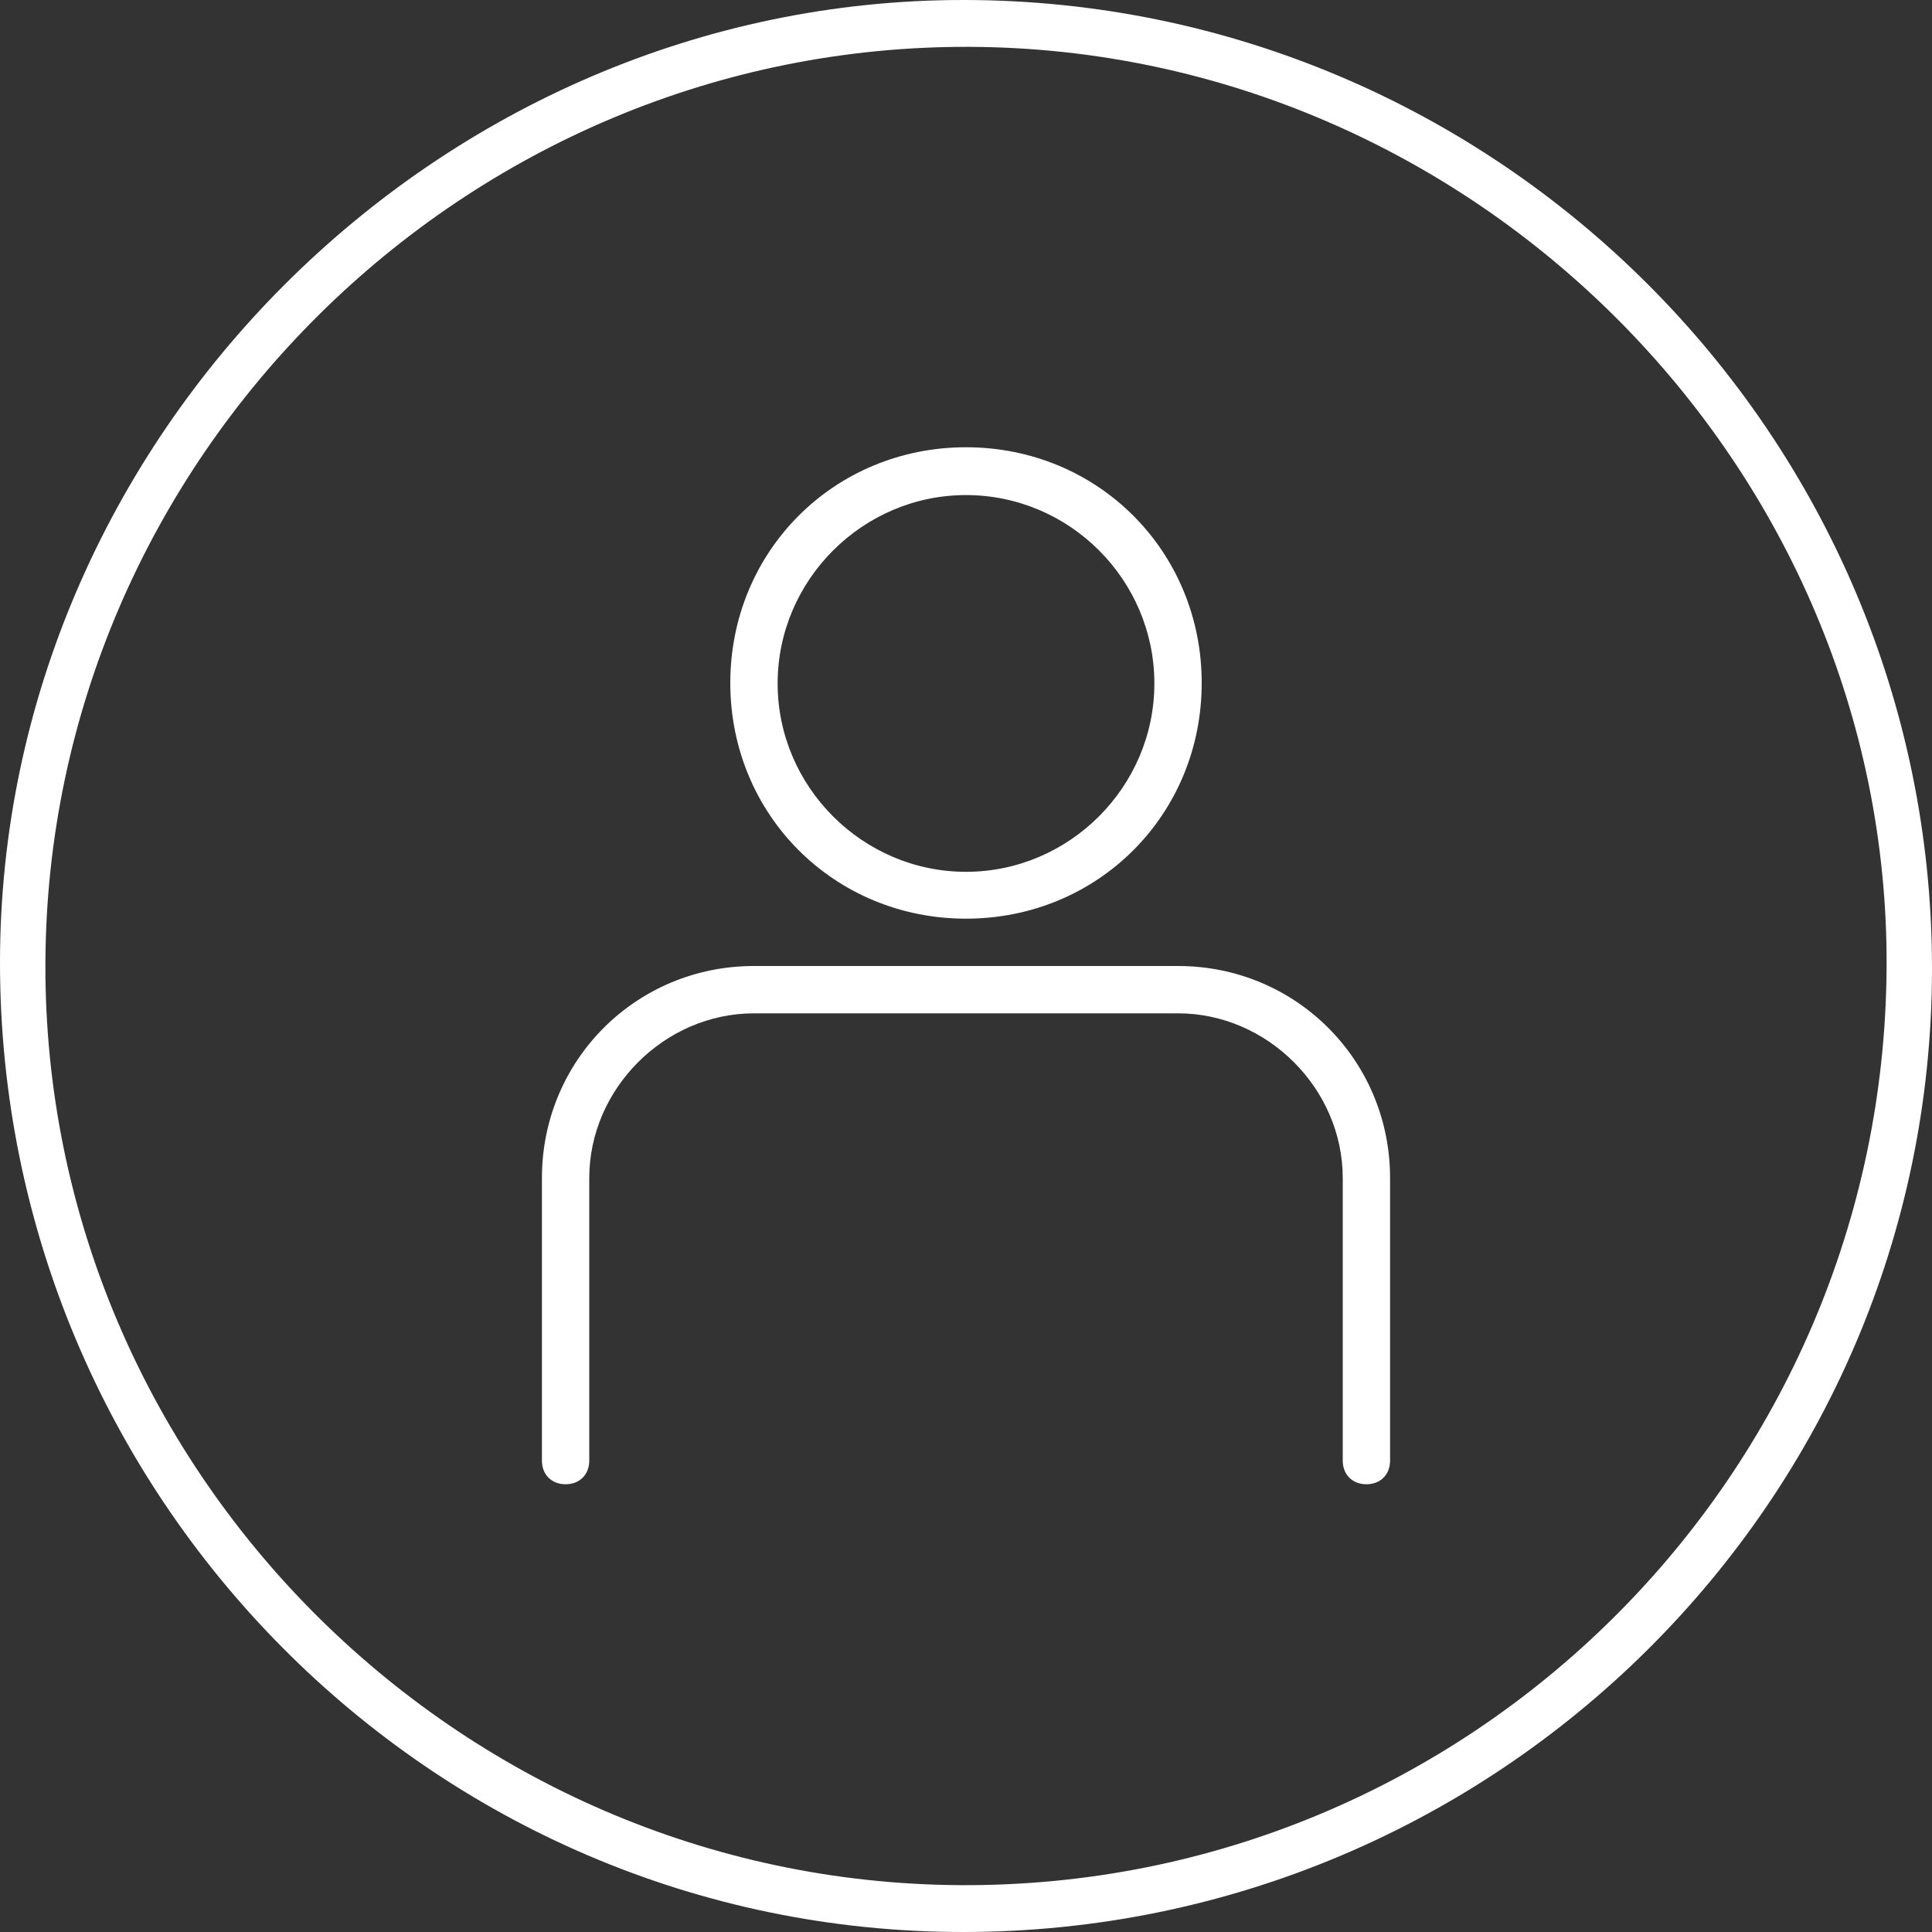 <?xml version="1.0" encoding="UTF-8"?>
<svg id="Layer_1" data-name="Layer 1" xmlns="http://www.w3.org/2000/svg" version="1.1" viewBox="0 0 400 400">
  <rect x="0" y="0" width="400" height="400" fill="#333333" stroke="none"/>
  <defs>
    <style>
      .cls-1 {
        fill-rule: evenodd;
      }

      .cls-1, .cls-2 {
        fill: #fff;
        stroke-width: 0px;
      }
    </style>
  </defs>
  <path class="cls-2" d="M0,199.3C0,90.6,90.8-.1,199.6,0c110.4.1,200.4,90.1,200.4,200.5s-90.4,199.5-200.6,199.5S0,309.6,0,199.3ZM390.6,200.2c.5-103.7-85.4-190-189.7-190.5C96.1,9.2,9.7,95,9.4,199.6c-.3,104.2,85.1,190.1,189.4,190.7,105.3.6,191.3-84.7,191.8-190.2h0Z"/>
  <g>
    <path class="cls-1" d="M200,102.5c21.5,0,39,17.6,39,39s-17.6,39-39,39-39-17.6-39-39,17.6-39,39-39M200,190.2c27.3,0,48.8-21.5,48.8-48.8s-21.5-48.8-48.8-48.8-48.8,21.5-48.8,48.8,21.5,48.8,48.8,48.8"/>
    <path class="cls-1" d="M287.8,243.9c0-24.4-19.5-43.9-43.9-43.9h-87.8c-24.4,0-43.9,19.5-43.9,43.9v58.5c0,2.9,2,4.9,4.9,4.9s4.9-2,4.9-4.9v-58.5c0-18.5,15.6-34.1,34.1-34.1h87.8c18.5,0,34.1,15.6,34.1,34.1v58.5c0,2.9,2,4.9,4.9,4.9s4.9-2,4.9-4.9v-58.5h0Z"/>
  </g>
</svg>